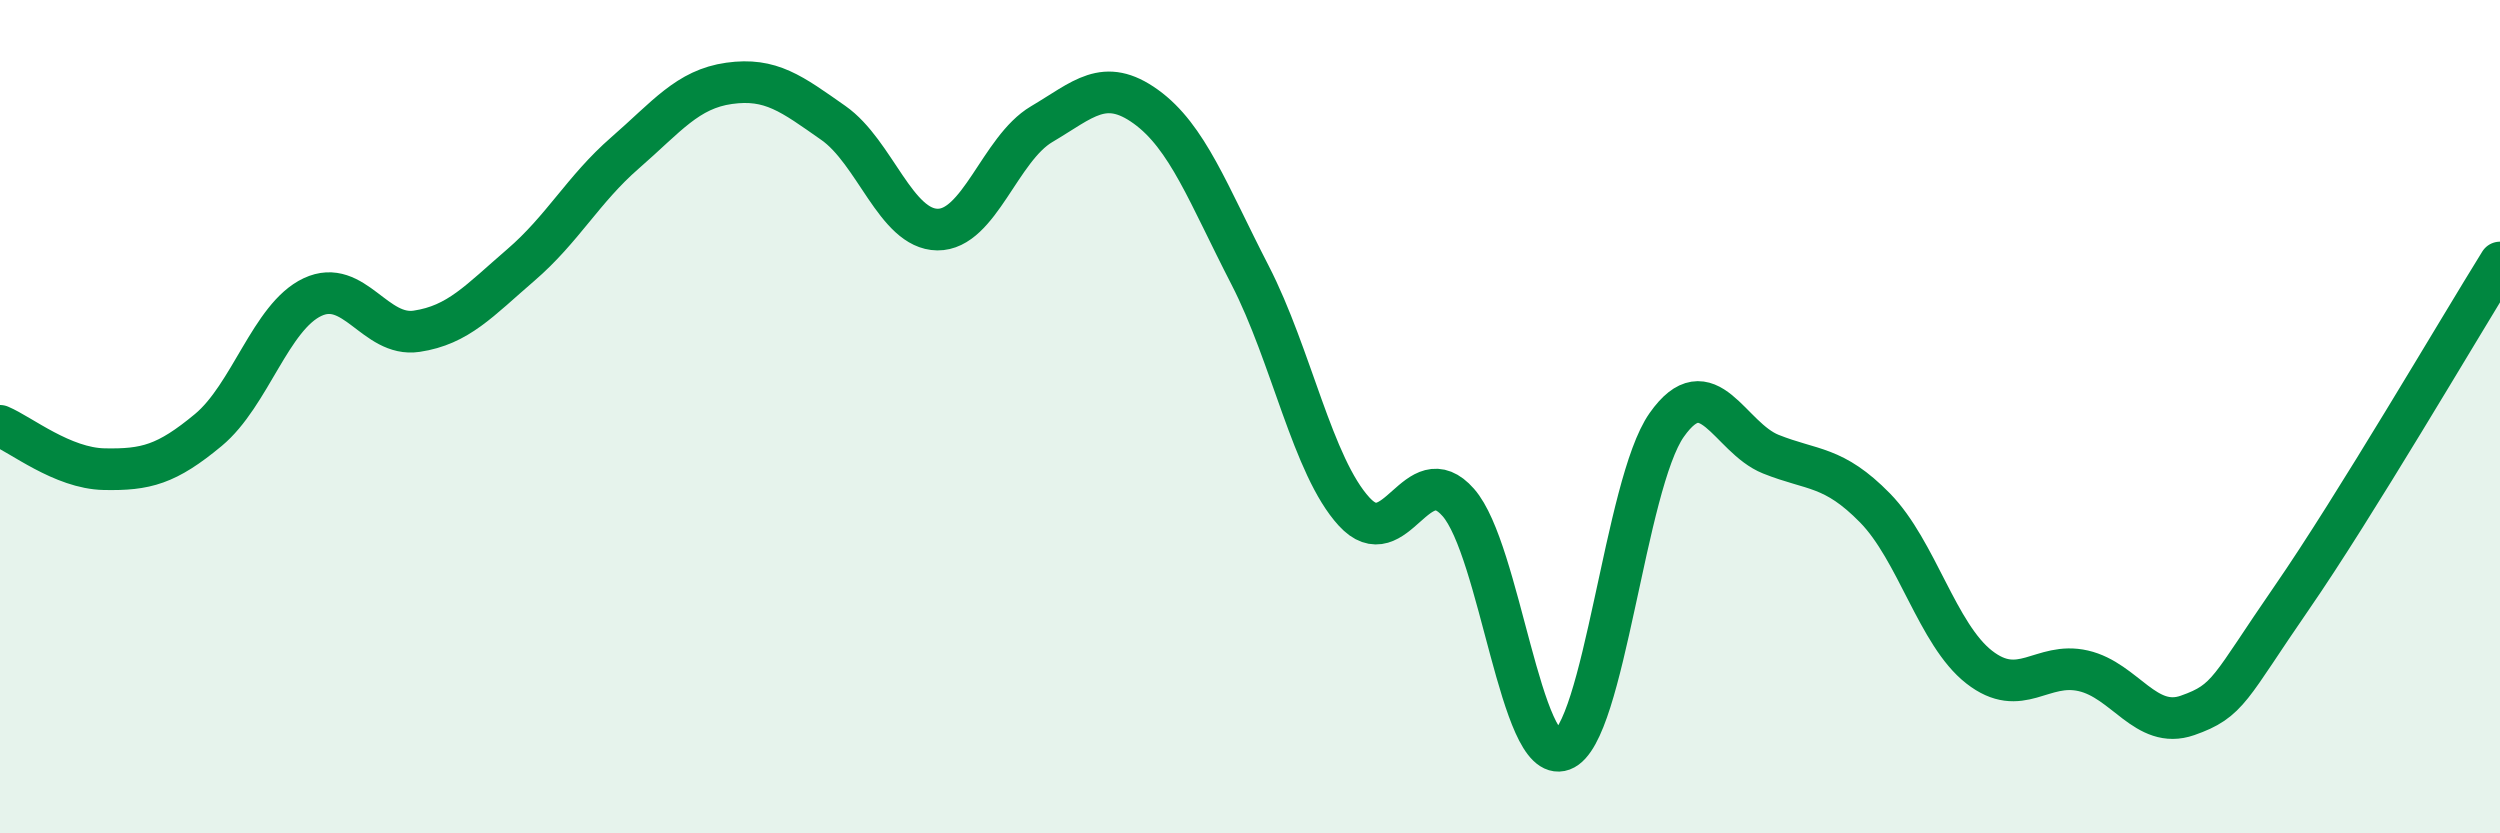 
    <svg width="60" height="20" viewBox="0 0 60 20" xmlns="http://www.w3.org/2000/svg">
      <path
        d="M 0,10.22 C 0.5,10.43 1.5,11.24 2.5,11.26 C 3.5,11.28 4,11.15 5,10.32 C 6,9.49 6.5,7.6 7.5,7.13 C 8.5,6.66 9,8.1 10,7.95 C 11,7.8 11.5,7.22 12.5,6.36 C 13.5,5.5 14,4.54 15,3.67 C 16,2.8 16.5,2.14 17.5,2 C 18.5,1.86 19,2.25 20,2.95 C 21,3.65 21.5,5.5 22.5,5.51 C 23.5,5.52 24,3.57 25,2.98 C 26,2.39 26.5,1.84 27.5,2.56 C 28.5,3.28 29,4.66 30,6.6 C 31,8.54 31.5,11.19 32.5,12.28 C 33.5,13.37 34,10.92 35,12.06 C 36,13.2 36.5,18.37 37.5,18 C 38.5,17.63 39,11.62 40,10.2 C 41,8.78 41.5,10.5 42.5,10.9 C 43.5,11.3 44,11.17 45,12.19 C 46,13.21 46.5,15.23 47.5,16.01 C 48.5,16.79 49,15.87 50,16.1 C 51,16.33 51.5,17.52 52.5,17.17 C 53.5,16.82 53.5,16.52 55,14.35 C 56.5,12.18 59,7.91 60,6.3L60 20L0 20Z"
        fill="#008740"
        opacity="0.1"
        stroke-linecap="round"
        stroke-linejoin="round"
      />
      <path
        d="M 0,10.22 C 0.5,10.43 1.5,11.24 2.5,11.26 C 3.5,11.28 4,11.15 5,10.32 C 6,9.49 6.5,7.6 7.5,7.13 C 8.5,6.66 9,8.1 10,7.95 C 11,7.8 11.5,7.22 12.5,6.36 C 13.5,5.5 14,4.54 15,3.67 C 16,2.8 16.5,2.14 17.5,2 C 18.5,1.86 19,2.25 20,2.95 C 21,3.65 21.5,5.5 22.5,5.51 C 23.5,5.52 24,3.57 25,2.98 C 26,2.39 26.5,1.84 27.5,2.56 C 28.5,3.28 29,4.66 30,6.6 C 31,8.54 31.5,11.19 32.5,12.28 C 33.5,13.37 34,10.92 35,12.06 C 36,13.2 36.5,18.37 37.5,18 C 38.5,17.63 39,11.62 40,10.2 C 41,8.78 41.5,10.5 42.5,10.9 C 43.5,11.3 44,11.17 45,12.19 C 46,13.21 46.5,15.23 47.5,16.01 C 48.5,16.79 49,15.87 50,16.1 C 51,16.33 51.5,17.52 52.5,17.17 C 53.5,16.82 53.5,16.52 55,14.35 C 56.5,12.18 59,7.91 60,6.3"
        stroke="#008740"
        stroke-width="1"
        fill="none"
        stroke-linecap="round"
        stroke-linejoin="round"
      />
    </svg>
  